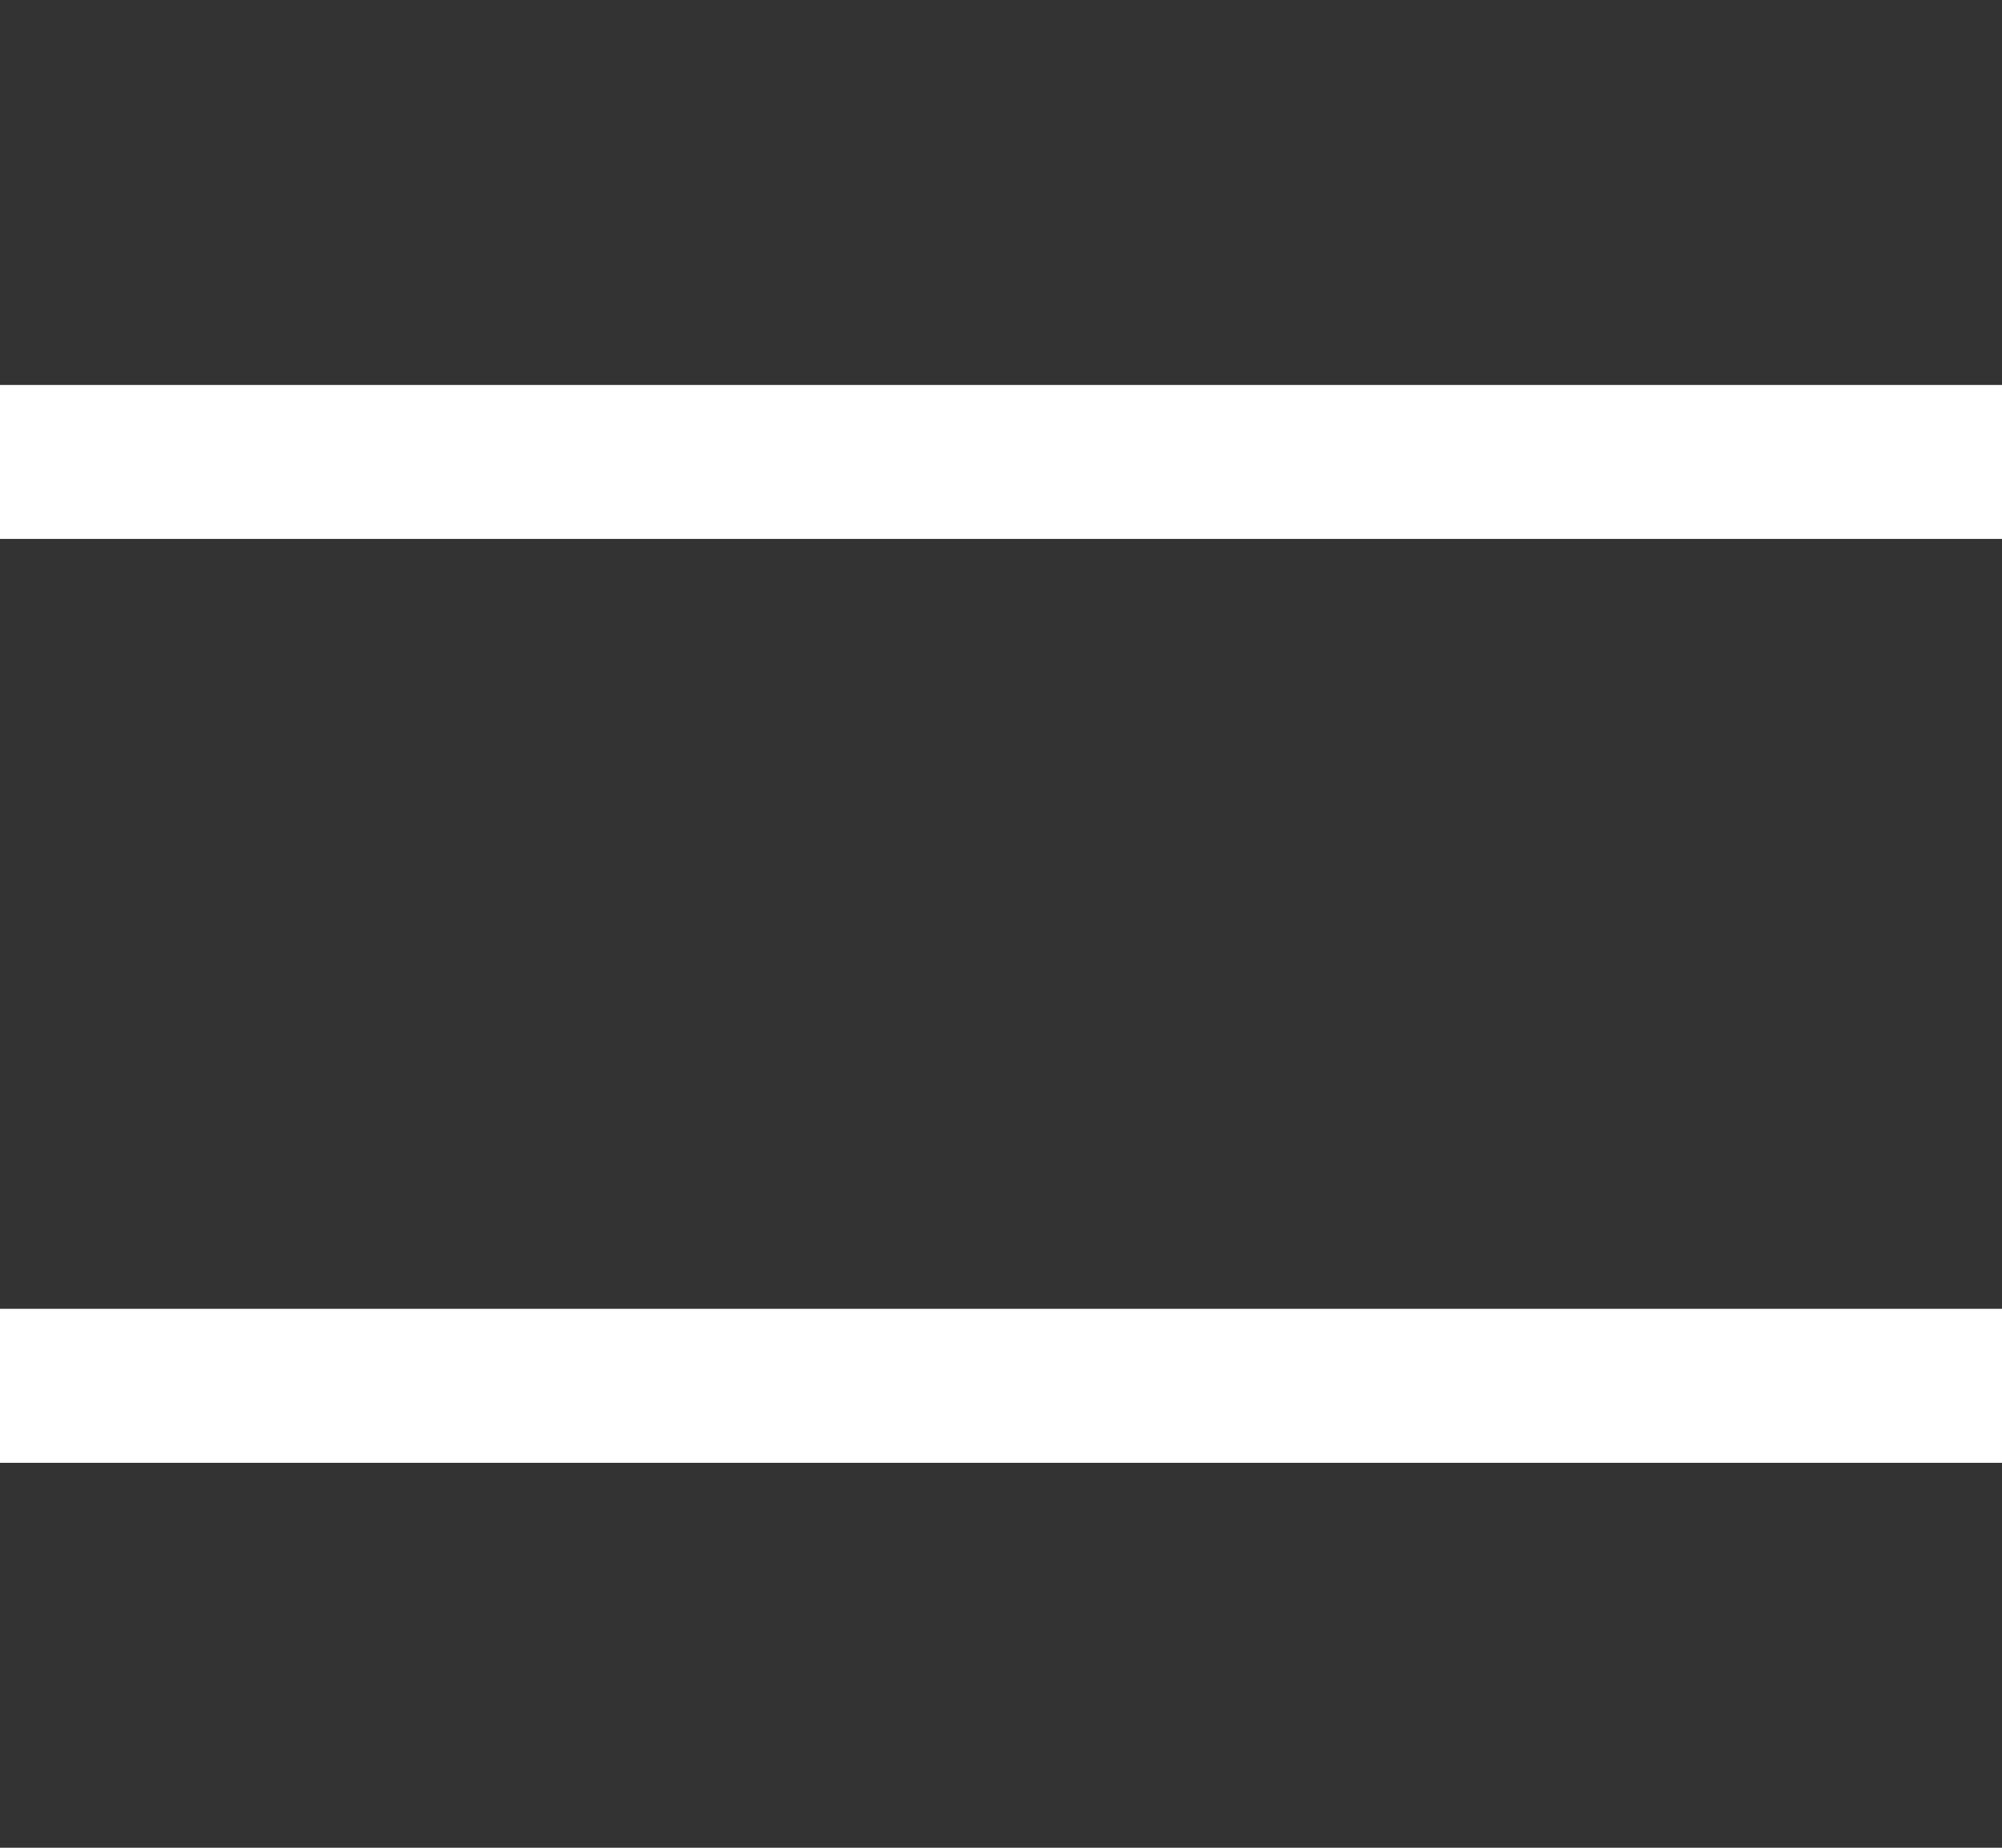 <svg width="26" height="24" viewBox="0 0 26 24" fill="none" xmlns="http://www.w3.org/2000/svg">
<rect x="0" y="0" width="26" height="24" fill="#333333" stroke="none"/>
<path d="M1 18H25" stroke="white" stroke-width="2" stroke-linecap="square" stroke-linejoin="round"/>
<path d="M1 6H25" stroke="white" stroke-width="2" stroke-linecap="square" stroke-linejoin="round"/>
</svg>
